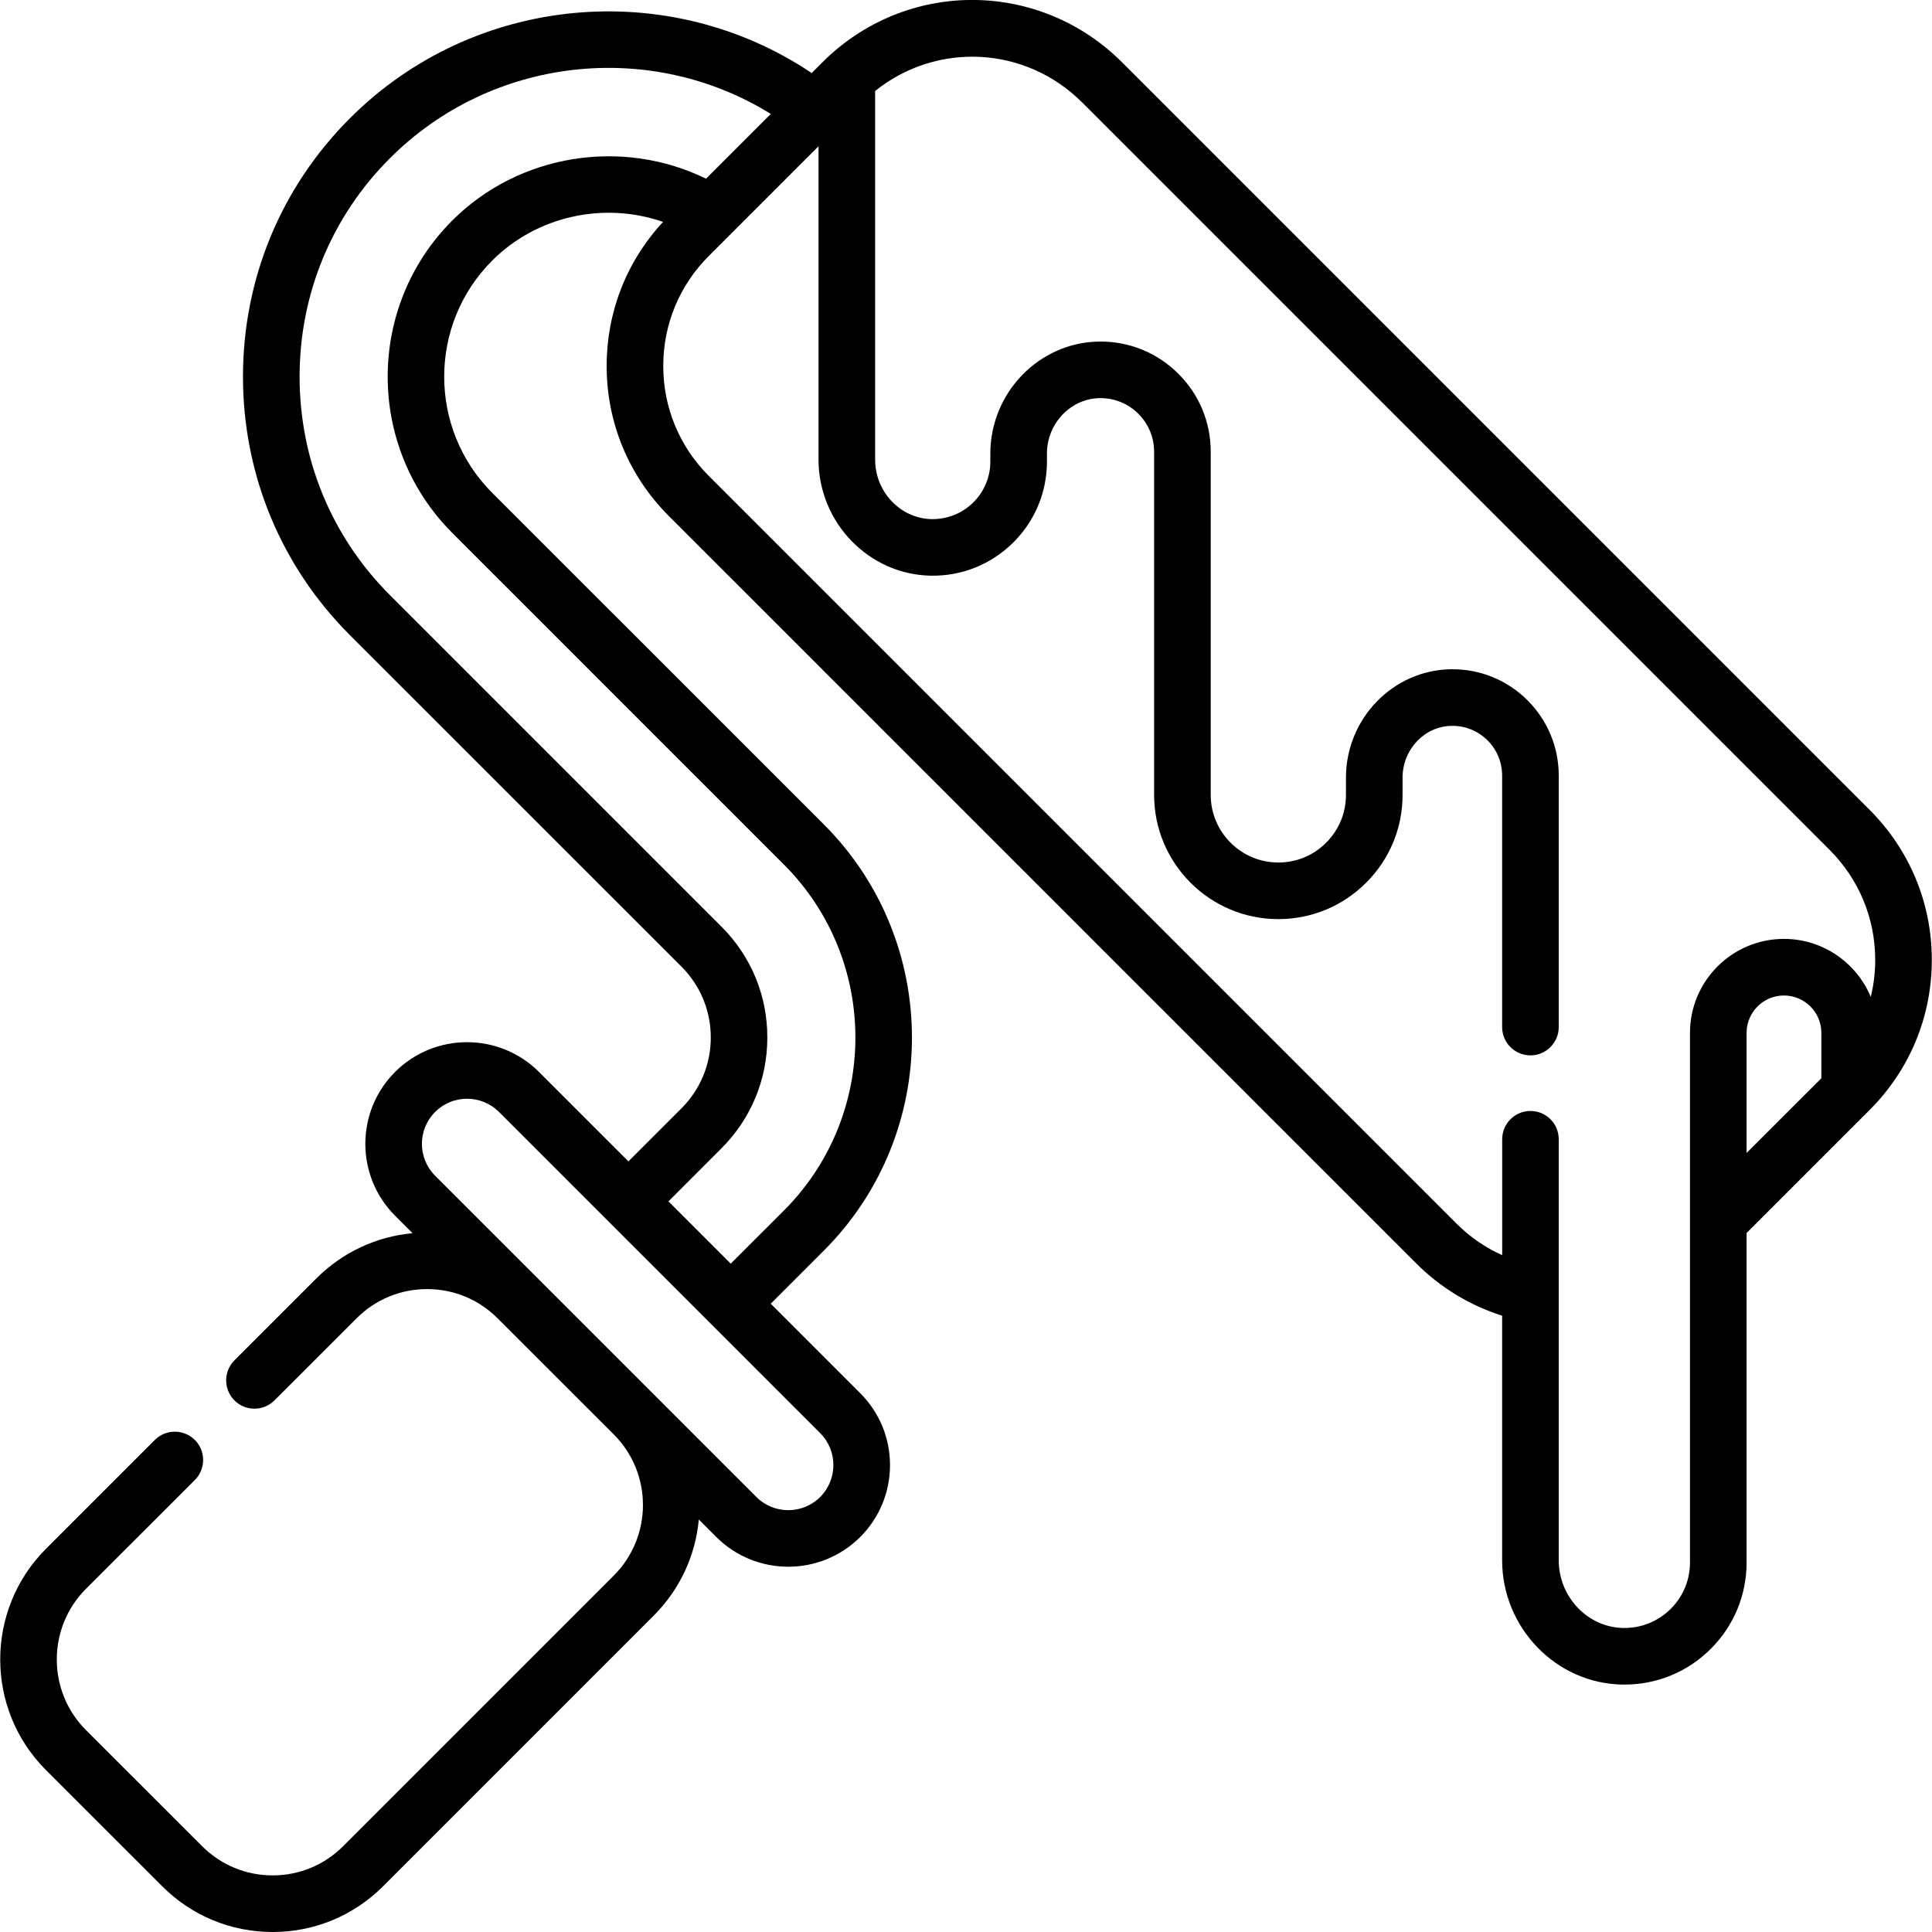 <svg width="30" height="30" viewBox="0 0 30 30" fill="none" xmlns="http://www.w3.org/2000/svg">
<path d="M29.997 14.905C29.997 14.025 29.654 13.198 29.032 12.576L17.427 0.971C16.164 -0.293 14.153 -0.328 12.849 0.891C12.848 0.892 12.844 0.896 12.843 0.897C12.818 0.921 12.792 0.946 12.767 0.971L12.604 1.134C10.376 -0.361 7.358 -0.088 5.434 1.836C4.363 2.906 3.773 4.331 3.773 5.849C3.773 7.367 4.363 8.792 5.434 9.863L10.583 15.011C10.876 15.305 11.037 15.695 11.037 16.11C11.037 16.526 10.875 16.917 10.582 17.21L9.758 18.034L8.369 16.645C7.753 16.029 6.751 16.029 6.135 16.645C5.519 17.26 5.519 18.262 6.135 18.878L6.406 19.149C5.843 19.201 5.32 19.445 4.915 19.849L3.64 21.124C3.469 21.295 3.469 21.573 3.64 21.745C3.812 21.917 4.09 21.917 4.262 21.745L5.537 20.471C5.829 20.178 6.218 20.017 6.632 20.017C7.046 20.017 7.435 20.178 7.727 20.471L9.532 22.275C10.135 22.879 10.134 23.861 9.531 24.465L5.329 28.667C5.036 28.96 4.647 29.121 4.233 29.121C3.82 29.121 3.431 28.96 3.138 28.667L1.334 26.864C0.731 26.26 0.731 25.277 1.334 24.672L3.026 22.981C3.197 22.81 3.197 22.531 3.026 22.36C2.854 22.188 2.576 22.188 2.404 22.36L0.713 24.051C-0.233 24.998 -0.233 26.538 0.713 27.485L2.517 29.288C2.975 29.747 3.585 30 4.234 30C4.882 30 5.492 29.747 5.95 29.288L10.152 25.086C10.568 24.67 10.801 24.14 10.851 23.595L11.123 23.867C11.431 24.174 11.836 24.328 12.24 24.328C12.645 24.328 13.049 24.174 13.357 23.867C13.655 23.568 13.82 23.172 13.82 22.75C13.82 22.328 13.655 21.931 13.357 21.633L11.968 20.244L12.792 19.42C14.617 17.595 14.617 14.626 12.792 12.801L7.643 7.653C6.649 6.658 6.649 5.04 7.643 4.046C8.342 3.347 9.388 3.129 10.296 3.446C9.73 4.056 9.42 4.845 9.42 5.682C9.42 6.563 9.763 7.39 10.385 8.012L21.99 19.617C22.367 19.994 22.823 20.271 23.325 20.43V24.228C23.325 25.275 24.162 26.141 25.191 26.158C25.202 26.158 25.213 26.158 25.224 26.158C25.731 26.158 26.206 25.962 26.565 25.603C26.924 25.245 27.121 24.768 27.121 24.261V19.146L29.032 17.235C29.654 16.613 29.997 15.786 29.997 14.905ZM12.736 23.245C12.463 23.518 12.018 23.518 11.745 23.245L6.757 18.257C6.483 17.984 6.483 17.539 6.757 17.266C7.03 16.993 7.474 16.993 7.748 17.266L12.736 22.254C13.009 22.527 13.009 22.972 12.736 23.245ZM7.022 3.425C5.686 4.761 5.686 6.937 7.022 8.274L12.171 13.423C13.653 14.905 13.653 17.316 12.171 18.799L11.347 19.622L10.38 18.655L11.203 17.831C11.662 17.372 11.915 16.761 11.915 16.111C11.916 15.46 11.663 14.849 11.204 14.39L6.055 9.241C5.15 8.337 4.652 7.132 4.652 5.849C4.652 4.566 5.15 3.361 6.055 2.457C7.64 0.872 10.102 0.612 11.969 1.769L10.963 2.775C9.666 2.138 8.059 2.387 7.022 3.425ZM26.242 24.261C26.242 24.533 26.137 24.789 25.944 24.981C25.747 25.178 25.484 25.284 25.206 25.279C24.654 25.27 24.204 24.798 24.204 24.228V17.69C24.204 17.448 24.008 17.251 23.765 17.251C23.522 17.251 23.326 17.448 23.326 17.69V19.49C23.061 19.371 22.82 19.204 22.612 18.996L11.007 7.391C10.55 6.935 10.299 6.328 10.299 5.682C10.299 5.037 10.55 4.43 11.007 3.974L12.71 2.271V7.136C12.71 8.116 13.494 8.925 14.458 8.939C14.94 8.947 15.395 8.762 15.738 8.42C16.073 8.085 16.257 7.639 16.257 7.166V7.043C16.257 6.576 16.624 6.19 17.075 6.182C17.303 6.179 17.516 6.265 17.677 6.426C17.834 6.583 17.921 6.792 17.921 7.014V12.343C17.921 13.407 18.786 14.272 19.85 14.272C20.365 14.272 20.849 14.071 21.213 13.707C21.578 13.343 21.779 12.859 21.779 12.343V12.075C21.779 11.636 22.122 11.275 22.544 11.271C22.752 11.268 22.951 11.349 23.099 11.497C23.245 11.643 23.325 11.838 23.325 12.044V15.948C23.325 16.191 23.522 16.388 23.765 16.388C24.007 16.388 24.204 16.191 24.204 15.948V12.044C24.204 11.604 24.033 11.189 23.72 10.875C23.403 10.559 22.982 10.387 22.535 10.392C21.633 10.402 20.9 11.157 20.9 12.075V12.343C20.9 12.624 20.791 12.887 20.592 13.086C20.394 13.284 20.13 13.393 19.85 13.393C19.271 13.393 18.8 12.922 18.8 12.343V7.014C18.8 6.557 18.622 6.127 18.299 5.805C17.968 5.474 17.528 5.296 17.06 5.304C16.133 5.319 15.378 6.099 15.378 7.043V7.166C15.378 7.405 15.285 7.629 15.117 7.798C14.944 7.971 14.714 8.063 14.47 8.061C13.984 8.054 13.589 7.639 13.589 7.136V1.413C14.544 0.645 15.923 0.71 16.805 1.592L28.41 13.197C28.867 13.654 29.118 14.26 29.118 14.905C29.118 15.102 29.095 15.294 29.049 15.48C28.83 14.952 28.308 14.579 27.701 14.579C26.897 14.579 26.242 15.233 26.242 16.038V24.261H26.242ZM27.121 16.038C27.121 15.718 27.381 15.458 27.702 15.458C28.021 15.458 28.282 15.718 28.282 16.038V16.743L27.121 17.903V16.038Z" fill="black"/>
</svg>
